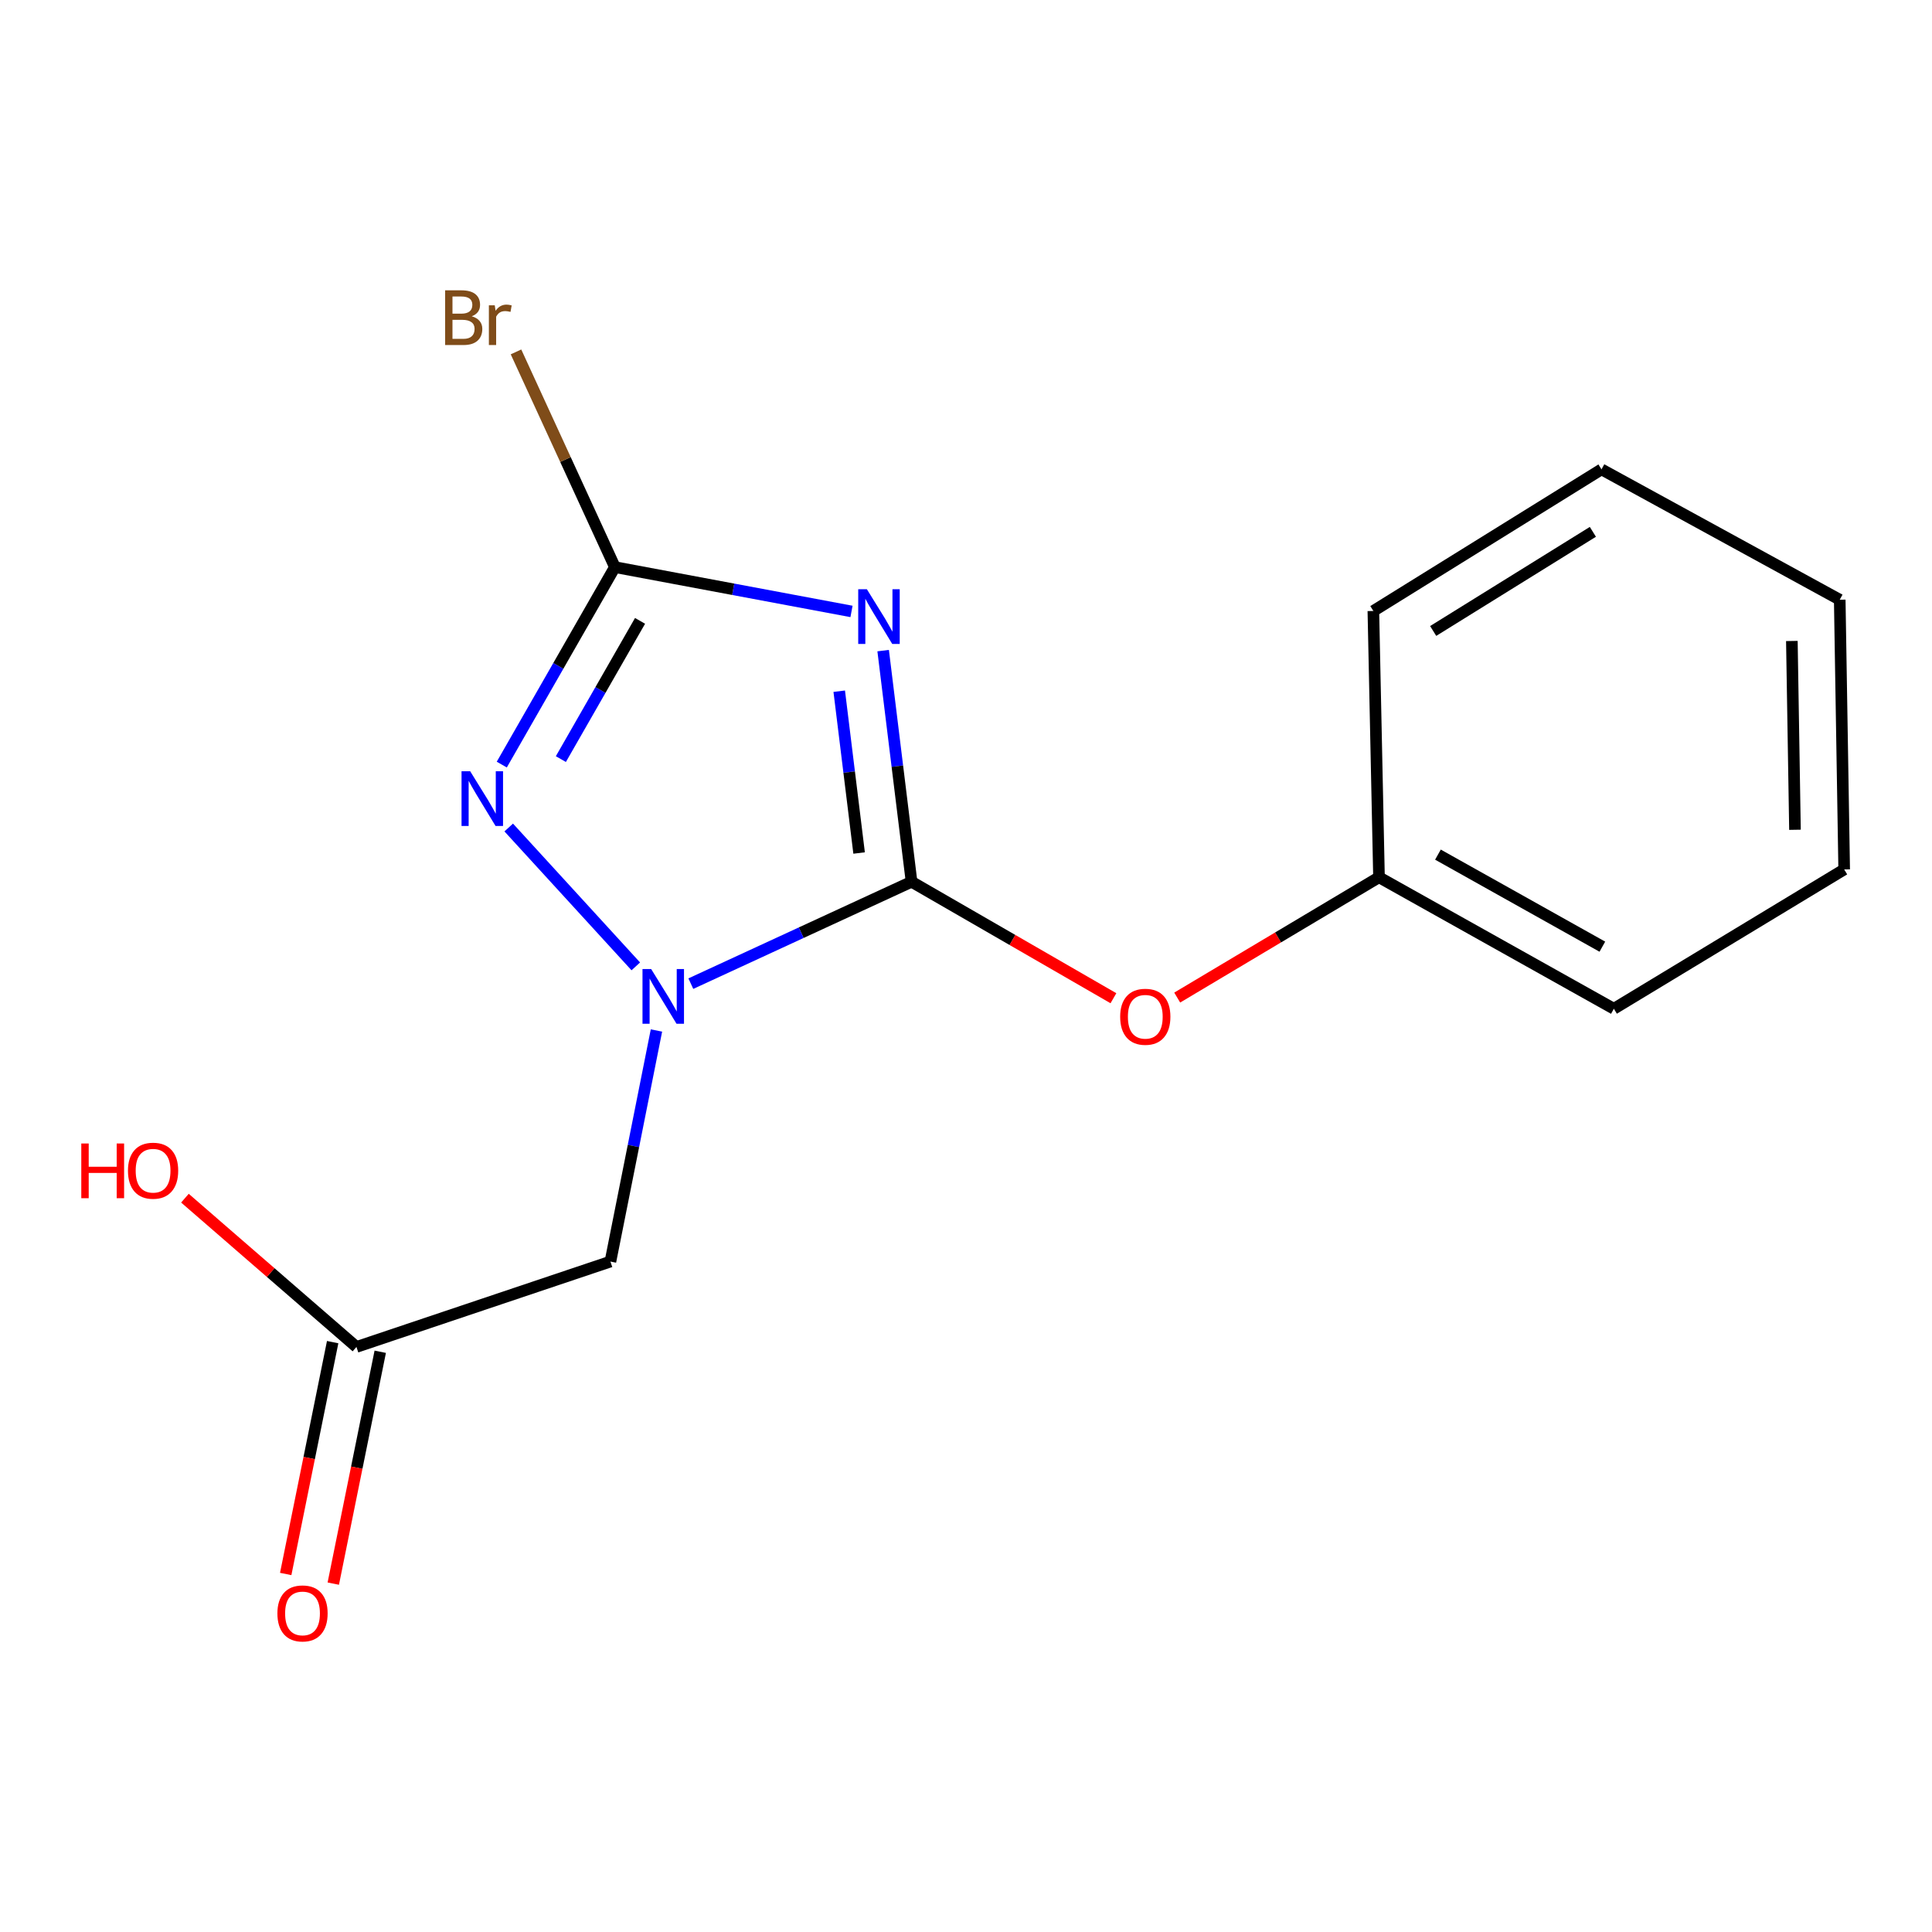 <?xml version='1.0' encoding='iso-8859-1'?>
<svg version='1.1' baseProfile='full'
              xmlns='http://www.w3.org/2000/svg'
                      xmlns:rdkit='http://www.rdkit.org/xml'
                      xmlns:xlink='http://www.w3.org/1999/xlink'
                  xml:space='preserve'
width='1000px' height='1000px' viewBox='0 0 1000 1000'>
<!-- END OF HEADER -->
<rect style='opacity:1.0;fill:#FFFFFF;stroke:none' width='1000' height='1000' x='0' y='0'> </rect>
<path class='bond-0' d='M 457.118,336.757 L 464.468,396.578' style='fill:none;fill-rule:evenodd;stroke:#0000FF;stroke-width:6px;stroke-linecap:butt;stroke-linejoin:miter;stroke-opacity:1' />
<path class='bond-0' d='M 464.468,396.578 L 471.817,456.399' style='fill:none;fill-rule:evenodd;stroke:#000000;stroke-width:6px;stroke-linecap:butt;stroke-linejoin:miter;stroke-opacity:1' />
<path class='bond-0' d='M 434.385,357.767 L 439.529,399.642' style='fill:none;fill-rule:evenodd;stroke:#0000FF;stroke-width:6px;stroke-linecap:butt;stroke-linejoin:miter;stroke-opacity:1' />
<path class='bond-0' d='M 439.529,399.642 L 444.673,441.516' style='fill:none;fill-rule:evenodd;stroke:#000000;stroke-width:6px;stroke-linecap:butt;stroke-linejoin:miter;stroke-opacity:1' />
<path class='bond-3' d='M 440.738,316.477 L 379.503,305.008' style='fill:none;fill-rule:evenodd;stroke:#0000FF;stroke-width:6px;stroke-linecap:butt;stroke-linejoin:miter;stroke-opacity:1' />
<path class='bond-3' d='M 379.503,305.008 L 318.268,293.539' style='fill:none;fill-rule:evenodd;stroke:#000000;stroke-width:6px;stroke-linecap:butt;stroke-linejoin:miter;stroke-opacity:1' />
<path class='bond-1' d='M 471.817,456.399 L 414.696,482.766' style='fill:none;fill-rule:evenodd;stroke:#000000;stroke-width:6px;stroke-linecap:butt;stroke-linejoin:miter;stroke-opacity:1' />
<path class='bond-1' d='M 414.696,482.766 L 357.575,509.133' style='fill:none;fill-rule:evenodd;stroke:#0000FF;stroke-width:6px;stroke-linecap:butt;stroke-linejoin:miter;stroke-opacity:1' />
<path class='bond-5' d='M 471.817,456.399 L 524.062,486.539' style='fill:none;fill-rule:evenodd;stroke:#000000;stroke-width:6px;stroke-linecap:butt;stroke-linejoin:miter;stroke-opacity:1' />
<path class='bond-5' d='M 524.062,486.539 L 576.307,516.679' style='fill:none;fill-rule:evenodd;stroke:#FF0000;stroke-width:6px;stroke-linecap:butt;stroke-linejoin:miter;stroke-opacity:1' />
<path class='bond-4' d='M 339.778,533.383 L 327.865,593.183' style='fill:none;fill-rule:evenodd;stroke:#0000FF;stroke-width:6px;stroke-linecap:butt;stroke-linejoin:miter;stroke-opacity:1' />
<path class='bond-4' d='M 327.865,593.183 L 315.951,652.983' style='fill:none;fill-rule:evenodd;stroke:#000000;stroke-width:6px;stroke-linecap:butt;stroke-linejoin:miter;stroke-opacity:1' />
<path class='bond-16' d='M 329.088,500.196 L 263.314,428.316' style='fill:none;fill-rule:evenodd;stroke:#0000FF;stroke-width:6px;stroke-linecap:butt;stroke-linejoin:miter;stroke-opacity:1' />
<path class='bond-2' d='M 259.72,395.751 L 288.994,344.645' style='fill:none;fill-rule:evenodd;stroke:#0000FF;stroke-width:6px;stroke-linecap:butt;stroke-linejoin:miter;stroke-opacity:1' />
<path class='bond-2' d='M 288.994,344.645 L 318.268,293.539' style='fill:none;fill-rule:evenodd;stroke:#000000;stroke-width:6px;stroke-linecap:butt;stroke-linejoin:miter;stroke-opacity:1' />
<path class='bond-2' d='M 290.305,392.908 L 310.797,357.134' style='fill:none;fill-rule:evenodd;stroke:#0000FF;stroke-width:6px;stroke-linecap:butt;stroke-linejoin:miter;stroke-opacity:1' />
<path class='bond-2' d='M 310.797,357.134 L 331.288,321.36' style='fill:none;fill-rule:evenodd;stroke:#000000;stroke-width:6px;stroke-linecap:butt;stroke-linejoin:miter;stroke-opacity:1' />
<path class='bond-8' d='M 318.268,293.539 L 292.675,237.842' style='fill:none;fill-rule:evenodd;stroke:#000000;stroke-width:6px;stroke-linecap:butt;stroke-linejoin:miter;stroke-opacity:1' />
<path class='bond-8' d='M 292.675,237.842 L 267.081,182.145' style='fill:none;fill-rule:evenodd;stroke:#7F4C19;stroke-width:6px;stroke-linecap:butt;stroke-linejoin:miter;stroke-opacity:1' />
<path class='bond-6' d='M 315.951,652.983 L 184.499,697.177' style='fill:none;fill-rule:evenodd;stroke:#000000;stroke-width:6px;stroke-linecap:butt;stroke-linejoin:miter;stroke-opacity:1' />
<path class='bond-9' d='M 609.32,516.343 L 661.544,485.205' style='fill:none;fill-rule:evenodd;stroke:#FF0000;stroke-width:6px;stroke-linecap:butt;stroke-linejoin:miter;stroke-opacity:1' />
<path class='bond-9' d='M 661.544,485.205 L 713.767,454.068' style='fill:none;fill-rule:evenodd;stroke:#000000;stroke-width:6px;stroke-linecap:butt;stroke-linejoin:miter;stroke-opacity:1' />
<path class='bond-7' d='M 172.186,694.683 L 160.033,754.687' style='fill:none;fill-rule:evenodd;stroke:#000000;stroke-width:6px;stroke-linecap:butt;stroke-linejoin:miter;stroke-opacity:1' />
<path class='bond-7' d='M 160.033,754.687 L 147.881,814.692' style='fill:none;fill-rule:evenodd;stroke:#FF0000;stroke-width:6px;stroke-linecap:butt;stroke-linejoin:miter;stroke-opacity:1' />
<path class='bond-7' d='M 196.812,699.671 L 184.66,759.675' style='fill:none;fill-rule:evenodd;stroke:#000000;stroke-width:6px;stroke-linecap:butt;stroke-linejoin:miter;stroke-opacity:1' />
<path class='bond-7' d='M 184.66,759.675 L 172.507,819.679' style='fill:none;fill-rule:evenodd;stroke:#FF0000;stroke-width:6px;stroke-linecap:butt;stroke-linejoin:miter;stroke-opacity:1' />
<path class='bond-10' d='M 184.499,697.177 L 140.109,658.673' style='fill:none;fill-rule:evenodd;stroke:#000000;stroke-width:6px;stroke-linecap:butt;stroke-linejoin:miter;stroke-opacity:1' />
<path class='bond-10' d='M 140.109,658.673 L 95.718,620.169' style='fill:none;fill-rule:evenodd;stroke:#FF0000;stroke-width:6px;stroke-linecap:butt;stroke-linejoin:miter;stroke-opacity:1' />
<path class='bond-11' d='M 713.767,454.068 L 835.336,522.131' style='fill:none;fill-rule:evenodd;stroke:#000000;stroke-width:6px;stroke-linecap:butt;stroke-linejoin:miter;stroke-opacity:1' />
<path class='bond-11' d='M 744.277,442.353 L 829.375,489.998' style='fill:none;fill-rule:evenodd;stroke:#000000;stroke-width:6px;stroke-linecap:butt;stroke-linejoin:miter;stroke-opacity:1' />
<path class='bond-12' d='M 713.767,454.068 L 710.85,316.237' style='fill:none;fill-rule:evenodd;stroke:#000000;stroke-width:6px;stroke-linecap:butt;stroke-linejoin:miter;stroke-opacity:1' />
<path class='bond-14' d='M 835.336,522.131 L 954.545,450.019' style='fill:none;fill-rule:evenodd;stroke:#000000;stroke-width:6px;stroke-linecap:butt;stroke-linejoin:miter;stroke-opacity:1' />
<path class='bond-13' d='M 710.85,316.237 L 828.929,242.938' style='fill:none;fill-rule:evenodd;stroke:#000000;stroke-width:6px;stroke-linecap:butt;stroke-linejoin:miter;stroke-opacity:1' />
<path class='bond-13' d='M 741.813,326.589 L 824.469,275.28' style='fill:none;fill-rule:evenodd;stroke:#000000;stroke-width:6px;stroke-linecap:butt;stroke-linejoin:miter;stroke-opacity:1' />
<path class='bond-15' d='M 828.929,242.938 L 952.242,310.416' style='fill:none;fill-rule:evenodd;stroke:#000000;stroke-width:6px;stroke-linecap:butt;stroke-linejoin:miter;stroke-opacity:1' />
<path class='bond-17' d='M 954.545,450.019 L 952.242,310.416' style='fill:none;fill-rule:evenodd;stroke:#000000;stroke-width:6px;stroke-linecap:butt;stroke-linejoin:miter;stroke-opacity:1' />
<path class='bond-17' d='M 929.077,429.493 L 927.465,331.771' style='fill:none;fill-rule:evenodd;stroke:#000000;stroke-width:6px;stroke-linecap:butt;stroke-linejoin:miter;stroke-opacity:1' />
<path  class='atom-0' d='M 448.694 304.98
L 457.974 319.98
Q 458.894 321.46, 460.374 324.14
Q 461.854 326.82, 461.934 326.98
L 461.934 304.98
L 465.694 304.98
L 465.694 333.3
L 461.814 333.3
L 451.854 316.9
Q 450.694 314.98, 449.454 312.78
Q 448.254 310.58, 447.894 309.9
L 447.894 333.3
L 444.214 333.3
L 444.214 304.98
L 448.694 304.98
' fill='#0000FF'/>
<path  class='atom-2' d='M 337.036 501.564
L 346.316 516.564
Q 347.236 518.044, 348.716 520.724
Q 350.196 523.404, 350.276 523.564
L 350.276 501.564
L 354.036 501.564
L 354.036 529.884
L 350.156 529.884
L 340.196 513.484
Q 339.036 511.564, 337.796 509.364
Q 336.596 507.164, 336.236 506.484
L 336.236 529.884
L 332.556 529.884
L 332.556 501.564
L 337.036 501.564
' fill='#0000FF'/>
<path  class='atom-3' d='M 243.372 399.203
L 252.652 414.203
Q 253.572 415.683, 255.052 418.363
Q 256.532 421.043, 256.612 421.203
L 256.612 399.203
L 260.372 399.203
L 260.372 427.523
L 256.492 427.523
L 246.532 411.123
Q 245.372 409.203, 244.132 407.003
Q 242.932 404.803, 242.572 404.123
L 242.572 427.523
L 238.892 427.523
L 238.892 399.203
L 243.372 399.203
' fill='#0000FF'/>
<path  class='atom-6' d='M 579.799 526.273
Q 579.799 519.473, 583.159 515.673
Q 586.519 511.873, 592.799 511.873
Q 599.079 511.873, 602.439 515.673
Q 605.799 519.473, 605.799 526.273
Q 605.799 533.153, 602.399 537.073
Q 598.999 540.953, 592.799 540.953
Q 586.559 540.953, 583.159 537.073
Q 579.799 533.193, 579.799 526.273
M 592.799 537.753
Q 597.119 537.753, 599.439 534.873
Q 601.799 531.953, 601.799 526.273
Q 601.799 520.713, 599.439 517.913
Q 597.119 515.073, 592.799 515.073
Q 588.479 515.073, 586.119 517.873
Q 583.799 520.673, 583.799 526.273
Q 583.799 531.993, 586.119 534.873
Q 588.479 537.753, 592.799 537.753
' fill='#FF0000'/>
<path  class='atom-8' d='M 143.581 835.102
Q 143.581 828.302, 146.941 824.502
Q 150.301 820.702, 156.581 820.702
Q 162.861 820.702, 166.221 824.502
Q 169.581 828.302, 169.581 835.102
Q 169.581 841.982, 166.181 845.902
Q 162.781 849.782, 156.581 849.782
Q 150.341 849.782, 146.941 845.902
Q 143.581 842.022, 143.581 835.102
M 156.581 846.582
Q 160.901 846.582, 163.221 843.702
Q 165.581 840.782, 165.581 835.102
Q 165.581 829.542, 163.221 826.742
Q 160.901 823.902, 156.581 823.902
Q 152.261 823.902, 149.901 826.702
Q 147.581 829.502, 147.581 835.102
Q 147.581 840.822, 149.901 843.702
Q 152.261 846.582, 156.581 846.582
' fill='#FF0000'/>
<path  class='atom-9' d='M 244.162 163.713
Q 246.882 164.473, 248.242 166.153
Q 249.642 167.793, 249.642 170.233
Q 249.642 174.153, 247.122 176.393
Q 244.642 178.593, 239.922 178.593
L 230.402 178.593
L 230.402 150.273
L 238.762 150.273
Q 243.602 150.273, 246.042 152.233
Q 248.482 154.193, 248.482 157.793
Q 248.482 162.073, 244.162 163.713
M 234.202 153.473
L 234.202 162.353
L 238.762 162.353
Q 241.562 162.353, 243.002 161.233
Q 244.482 160.073, 244.482 157.793
Q 244.482 153.473, 238.762 153.473
L 234.202 153.473
M 239.922 175.393
Q 242.682 175.393, 244.162 174.073
Q 245.642 172.753, 245.642 170.233
Q 245.642 167.913, 244.002 166.753
Q 242.402 165.553, 239.322 165.553
L 234.202 165.553
L 234.202 175.393
L 239.922 175.393
' fill='#7F4C19'/>
<path  class='atom-9' d='M 256.082 158.033
L 256.522 160.873
Q 258.682 157.673, 262.202 157.673
Q 263.322 157.673, 264.842 158.073
L 264.242 161.433
Q 262.522 161.033, 261.562 161.033
Q 259.882 161.033, 258.762 161.713
Q 257.682 162.353, 256.802 163.913
L 256.802 178.593
L 253.042 178.593
L 253.042 158.033
L 256.082 158.033
' fill='#7F4C19'/>
<path  class='atom-11' d='M 42.075 591.871
L 45.915 591.871
L 45.915 603.911
L 60.395 603.911
L 60.395 591.871
L 64.235 591.871
L 64.235 620.191
L 60.395 620.191
L 60.395 607.111
L 45.915 607.111
L 45.915 620.191
L 42.075 620.191
L 42.075 591.871
' fill='#FF0000'/>
<path  class='atom-11' d='M 66.235 605.951
Q 66.235 599.151, 69.595 595.351
Q 72.955 591.551, 79.235 591.551
Q 85.515 591.551, 88.875 595.351
Q 92.235 599.151, 92.235 605.951
Q 92.235 612.831, 88.835 616.751
Q 85.435 620.631, 79.235 620.631
Q 72.995 620.631, 69.595 616.751
Q 66.235 612.871, 66.235 605.951
M 79.235 617.431
Q 83.555 617.431, 85.875 614.551
Q 88.235 611.631, 88.235 605.951
Q 88.235 600.391, 85.875 597.591
Q 83.555 594.751, 79.235 594.751
Q 74.915 594.751, 72.555 597.551
Q 70.235 600.351, 70.235 605.951
Q 70.235 611.671, 72.555 614.551
Q 74.915 617.431, 79.235 617.431
' fill='#FF0000'/>
</svg>
